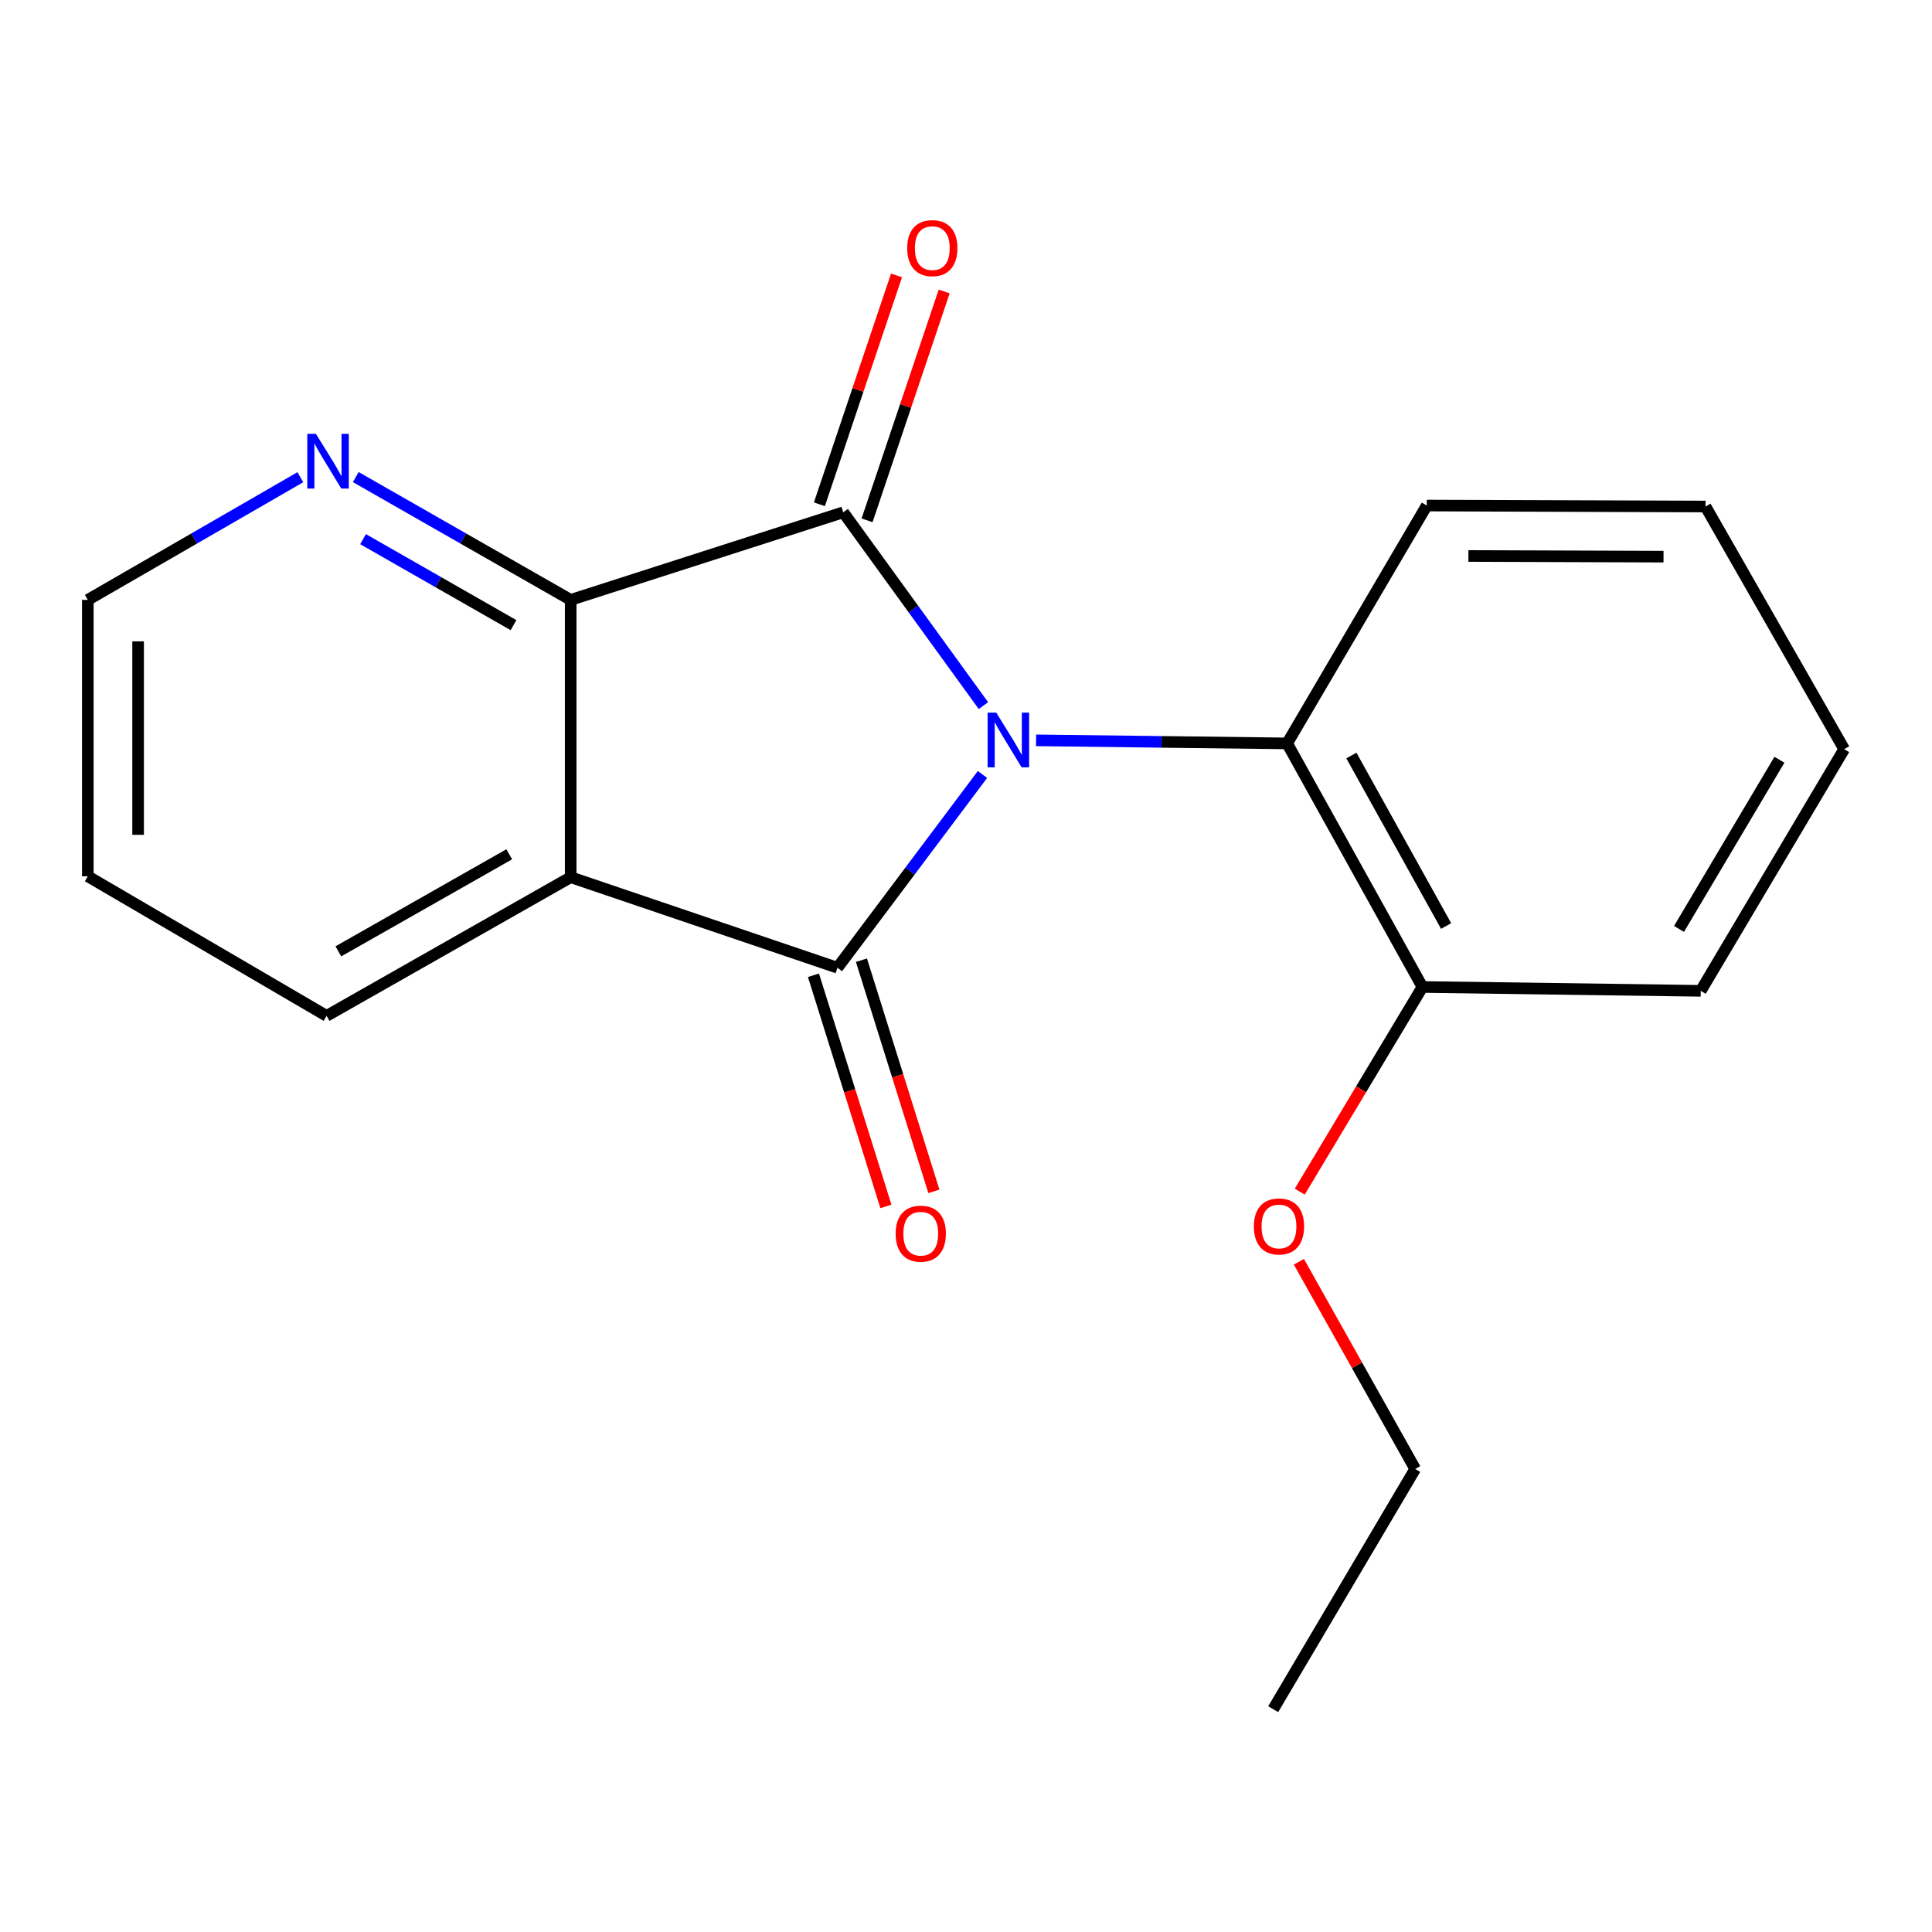 <?xml version='1.0' encoding='iso-8859-1'?>
<svg version='1.1' baseProfile='full'
              xmlns='http://www.w3.org/2000/svg'
                      xmlns:rdkit='http://www.rdkit.org/xml'
                      xmlns:xlink='http://www.w3.org/1999/xlink'
                  xml:space='preserve'
width='1000px' height='1000px' viewBox='0 0 1000 1000'>
<!-- END OF HEADER -->
<rect style='opacity:1.0;fill:#FFFFFF;stroke:none' width='1000' height='1000' x='0' y='0'> </rect>
<path class='bond-0' d='M 508.532,400.869 L 470.998,450.884' style='fill:none;fill-rule:evenodd;stroke:#0000FF;stroke-width:6px;stroke-linecap:butt;stroke-linejoin:miter;stroke-opacity:1' />
<path class='bond-0' d='M 470.998,450.884 L 433.464,500.898' style='fill:none;fill-rule:evenodd;stroke:#000000;stroke-width:6px;stroke-linecap:butt;stroke-linejoin:miter;stroke-opacity:1' />
<path class='bond-1' d='M 509.016,365.225 L 472.737,315.195' style='fill:none;fill-rule:evenodd;stroke:#0000FF;stroke-width:6px;stroke-linecap:butt;stroke-linejoin:miter;stroke-opacity:1' />
<path class='bond-1' d='M 472.737,315.195 L 436.457,265.166' style='fill:none;fill-rule:evenodd;stroke:#000000;stroke-width:6px;stroke-linecap:butt;stroke-linejoin:miter;stroke-opacity:1' />
<path class='bond-4' d='M 536.271,383.2 L 601.244,383.994' style='fill:none;fill-rule:evenodd;stroke:#0000FF;stroke-width:6px;stroke-linecap:butt;stroke-linejoin:miter;stroke-opacity:1' />
<path class='bond-4' d='M 601.244,383.994 L 666.217,384.789' style='fill:none;fill-rule:evenodd;stroke:#000000;stroke-width:6px;stroke-linecap:butt;stroke-linejoin:miter;stroke-opacity:1' />
<path class='bond-2' d='M 433.464,500.898 L 295.388,454.044' style='fill:none;fill-rule:evenodd;stroke:#000000;stroke-width:6px;stroke-linecap:butt;stroke-linejoin:miter;stroke-opacity:1' />
<path class='bond-6' d='M 421.045,504.791 L 439.797,564.614' style='fill:none;fill-rule:evenodd;stroke:#000000;stroke-width:6px;stroke-linecap:butt;stroke-linejoin:miter;stroke-opacity:1' />
<path class='bond-6' d='M 439.797,564.614 L 458.549,624.437' style='fill:none;fill-rule:evenodd;stroke:#FF0000;stroke-width:6px;stroke-linecap:butt;stroke-linejoin:miter;stroke-opacity:1' />
<path class='bond-6' d='M 445.883,497.005 L 464.635,556.828' style='fill:none;fill-rule:evenodd;stroke:#000000;stroke-width:6px;stroke-linecap:butt;stroke-linejoin:miter;stroke-opacity:1' />
<path class='bond-6' d='M 464.635,556.828 L 483.388,616.651' style='fill:none;fill-rule:evenodd;stroke:#FF0000;stroke-width:6px;stroke-linecap:butt;stroke-linejoin:miter;stroke-opacity:1' />
<path class='bond-3' d='M 436.457,265.166 L 295.388,310.502' style='fill:none;fill-rule:evenodd;stroke:#000000;stroke-width:6px;stroke-linecap:butt;stroke-linejoin:miter;stroke-opacity:1' />
<path class='bond-7' d='M 448.791,269.322 L 468.747,210.097' style='fill:none;fill-rule:evenodd;stroke:#000000;stroke-width:6px;stroke-linecap:butt;stroke-linejoin:miter;stroke-opacity:1' />
<path class='bond-7' d='M 468.747,210.097 L 488.704,150.873' style='fill:none;fill-rule:evenodd;stroke:#FF0000;stroke-width:6px;stroke-linecap:butt;stroke-linejoin:miter;stroke-opacity:1' />
<path class='bond-7' d='M 424.124,261.01 L 444.08,201.785' style='fill:none;fill-rule:evenodd;stroke:#000000;stroke-width:6px;stroke-linecap:butt;stroke-linejoin:miter;stroke-opacity:1' />
<path class='bond-7' d='M 444.08,201.785 L 464.036,142.561' style='fill:none;fill-rule:evenodd;stroke:#FF0000;stroke-width:6px;stroke-linecap:butt;stroke-linejoin:miter;stroke-opacity:1' />
<path class='bond-9' d='M 295.388,454.044 L 169.04,525.815' style='fill:none;fill-rule:evenodd;stroke:#000000;stroke-width:6px;stroke-linecap:butt;stroke-linejoin:miter;stroke-opacity:1' />
<path class='bond-9' d='M 263.579,442.176 L 175.136,492.416' style='fill:none;fill-rule:evenodd;stroke:#000000;stroke-width:6px;stroke-linecap:butt;stroke-linejoin:miter;stroke-opacity:1' />
<path class='bond-19' d='M 295.388,454.044 L 295.388,310.502' style='fill:none;fill-rule:evenodd;stroke:#000000;stroke-width:6px;stroke-linecap:butt;stroke-linejoin:miter;stroke-opacity:1' />
<path class='bond-5' d='M 295.388,310.502 L 239.768,278.718' style='fill:none;fill-rule:evenodd;stroke:#000000;stroke-width:6px;stroke-linecap:butt;stroke-linejoin:miter;stroke-opacity:1' />
<path class='bond-5' d='M 239.768,278.718 L 184.149,246.934' style='fill:none;fill-rule:evenodd;stroke:#0000FF;stroke-width:6px;stroke-linecap:butt;stroke-linejoin:miter;stroke-opacity:1' />
<path class='bond-5' d='M 265.787,323.567 L 226.853,301.318' style='fill:none;fill-rule:evenodd;stroke:#000000;stroke-width:6px;stroke-linecap:butt;stroke-linejoin:miter;stroke-opacity:1' />
<path class='bond-5' d='M 226.853,301.318 L 187.92,279.07' style='fill:none;fill-rule:evenodd;stroke:#0000FF;stroke-width:6px;stroke-linecap:butt;stroke-linejoin:miter;stroke-opacity:1' />
<path class='bond-8' d='M 666.217,384.789 L 736.253,510.862' style='fill:none;fill-rule:evenodd;stroke:#000000;stroke-width:6px;stroke-linecap:butt;stroke-linejoin:miter;stroke-opacity:1' />
<path class='bond-8' d='M 699.478,391.059 L 748.503,479.31' style='fill:none;fill-rule:evenodd;stroke:#000000;stroke-width:6px;stroke-linecap:butt;stroke-linejoin:miter;stroke-opacity:1' />
<path class='bond-11' d='M 666.217,384.789 L 738.495,261.666' style='fill:none;fill-rule:evenodd;stroke:#000000;stroke-width:6px;stroke-linecap:butt;stroke-linejoin:miter;stroke-opacity:1' />
<path class='bond-12' d='M 155.463,247.002 L 100.459,278.752' style='fill:none;fill-rule:evenodd;stroke:#0000FF;stroke-width:6px;stroke-linecap:butt;stroke-linejoin:miter;stroke-opacity:1' />
<path class='bond-12' d='M 100.459,278.752 L 45.455,310.502' style='fill:none;fill-rule:evenodd;stroke:#000000;stroke-width:6px;stroke-linecap:butt;stroke-linejoin:miter;stroke-opacity:1' />
<path class='bond-10' d='M 736.253,510.862 L 704.499,563.827' style='fill:none;fill-rule:evenodd;stroke:#000000;stroke-width:6px;stroke-linecap:butt;stroke-linejoin:miter;stroke-opacity:1' />
<path class='bond-10' d='M 704.499,563.827 L 672.745,616.792' style='fill:none;fill-rule:evenodd;stroke:#FF0000;stroke-width:6px;stroke-linecap:butt;stroke-linejoin:miter;stroke-opacity:1' />
<path class='bond-13' d='M 736.253,510.862 L 880.301,512.858' style='fill:none;fill-rule:evenodd;stroke:#000000;stroke-width:6px;stroke-linecap:butt;stroke-linejoin:miter;stroke-opacity:1' />
<path class='bond-15' d='M 169.04,525.815 L 45.455,453.567' style='fill:none;fill-rule:evenodd;stroke:#000000;stroke-width:6px;stroke-linecap:butt;stroke-linejoin:miter;stroke-opacity:1' />
<path class='bond-14' d='M 672.302,653.084 L 702.405,706.708' style='fill:none;fill-rule:evenodd;stroke:#FF0000;stroke-width:6px;stroke-linecap:butt;stroke-linejoin:miter;stroke-opacity:1' />
<path class='bond-14' d='M 702.405,706.708 L 732.508,760.333' style='fill:none;fill-rule:evenodd;stroke:#000000;stroke-width:6px;stroke-linecap:butt;stroke-linejoin:miter;stroke-opacity:1' />
<path class='bond-16' d='M 738.495,261.666 L 882.774,262.172' style='fill:none;fill-rule:evenodd;stroke:#000000;stroke-width:6px;stroke-linecap:butt;stroke-linejoin:miter;stroke-opacity:1' />
<path class='bond-16' d='M 760.045,287.772 L 861.041,288.126' style='fill:none;fill-rule:evenodd;stroke:#000000;stroke-width:6px;stroke-linecap:butt;stroke-linejoin:miter;stroke-opacity:1' />
<path class='bond-21' d='M 45.455,310.502 L 45.455,453.567' style='fill:none;fill-rule:evenodd;stroke:#000000;stroke-width:6px;stroke-linecap:butt;stroke-linejoin:miter;stroke-opacity:1' />
<path class='bond-21' d='M 71.485,331.961 L 71.485,432.107' style='fill:none;fill-rule:evenodd;stroke:#000000;stroke-width:6px;stroke-linecap:butt;stroke-linejoin:miter;stroke-opacity:1' />
<path class='bond-20' d='M 880.301,512.858 L 954.545,387.768' style='fill:none;fill-rule:evenodd;stroke:#000000;stroke-width:6px;stroke-linecap:butt;stroke-linejoin:miter;stroke-opacity:1' />
<path class='bond-20' d='M 869.054,480.808 L 921.024,393.246' style='fill:none;fill-rule:evenodd;stroke:#000000;stroke-width:6px;stroke-linecap:butt;stroke-linejoin:miter;stroke-opacity:1' />
<path class='bond-17' d='M 732.508,760.333 L 659.001,884.67' style='fill:none;fill-rule:evenodd;stroke:#000000;stroke-width:6px;stroke-linecap:butt;stroke-linejoin:miter;stroke-opacity:1' />
<path class='bond-18' d='M 882.774,262.172 L 954.545,387.768' style='fill:none;fill-rule:evenodd;stroke:#000000;stroke-width:6px;stroke-linecap:butt;stroke-linejoin:miter;stroke-opacity:1' />
<path  class='atom-0' d='M 515.663 368.865
L 524.943 383.865
Q 525.863 385.345, 527.343 388.025
Q 528.823 390.705, 528.903 390.865
L 528.903 368.865
L 532.663 368.865
L 532.663 397.185
L 528.783 397.185
L 518.823 380.785
Q 517.663 378.865, 516.423 376.665
Q 515.223 374.465, 514.863 373.785
L 514.863 397.185
L 511.183 397.185
L 511.183 368.865
L 515.663 368.865
' fill='#0000FF'/>
<path  class='atom-6' d='M 163.532 224.57
L 172.812 239.57
Q 173.732 241.05, 175.212 243.73
Q 176.692 246.41, 176.772 246.57
L 176.772 224.57
L 180.532 224.57
L 180.532 252.89
L 176.652 252.89
L 166.692 236.49
Q 165.532 234.57, 164.292 232.37
Q 163.092 230.17, 162.732 229.49
L 162.732 252.89
L 159.052 252.89
L 159.052 224.57
L 163.532 224.57
' fill='#0000FF'/>
<path  class='atom-7' d='M 463.587 638.548
Q 463.587 631.748, 466.947 627.948
Q 470.307 624.148, 476.587 624.148
Q 482.867 624.148, 486.227 627.948
Q 489.587 631.748, 489.587 638.548
Q 489.587 645.428, 486.187 649.348
Q 482.787 653.228, 476.587 653.228
Q 470.347 653.228, 466.947 649.348
Q 463.587 645.468, 463.587 638.548
M 476.587 650.028
Q 480.907 650.028, 483.227 647.148
Q 485.587 644.228, 485.587 638.548
Q 485.587 632.988, 483.227 630.188
Q 480.907 627.348, 476.587 627.348
Q 472.267 627.348, 469.907 630.148
Q 467.587 632.948, 467.587 638.548
Q 467.587 644.268, 469.907 647.148
Q 472.267 650.028, 476.587 650.028
' fill='#FF0000'/>
<path  class='atom-8' d='M 469.56 128.428
Q 469.56 121.628, 472.92 117.828
Q 476.28 114.028, 482.56 114.028
Q 488.84 114.028, 492.2 117.828
Q 495.56 121.628, 495.56 128.428
Q 495.56 135.308, 492.16 139.228
Q 488.76 143.108, 482.56 143.108
Q 476.32 143.108, 472.92 139.228
Q 469.56 135.348, 469.56 128.428
M 482.56 139.908
Q 486.88 139.908, 489.2 137.028
Q 491.56 134.108, 491.56 128.428
Q 491.56 122.868, 489.2 120.068
Q 486.88 117.228, 482.56 117.228
Q 478.24 117.228, 475.88 120.028
Q 473.56 122.828, 473.56 128.428
Q 473.56 134.148, 475.88 137.028
Q 478.24 139.908, 482.56 139.908
' fill='#FF0000'/>
<path  class='atom-11' d='M 648.995 634.802
Q 648.995 628.002, 652.355 624.202
Q 655.715 620.402, 661.995 620.402
Q 668.275 620.402, 671.635 624.202
Q 674.995 628.002, 674.995 634.802
Q 674.995 641.682, 671.595 645.602
Q 668.195 649.482, 661.995 649.482
Q 655.755 649.482, 652.355 645.602
Q 648.995 641.722, 648.995 634.802
M 661.995 646.282
Q 666.315 646.282, 668.635 643.402
Q 670.995 640.482, 670.995 634.802
Q 670.995 629.242, 668.635 626.442
Q 666.315 623.602, 661.995 623.602
Q 657.675 623.602, 655.315 626.402
Q 652.995 629.202, 652.995 634.802
Q 652.995 640.522, 655.315 643.402
Q 657.675 646.282, 661.995 646.282
' fill='#FF0000'/>
</svg>
